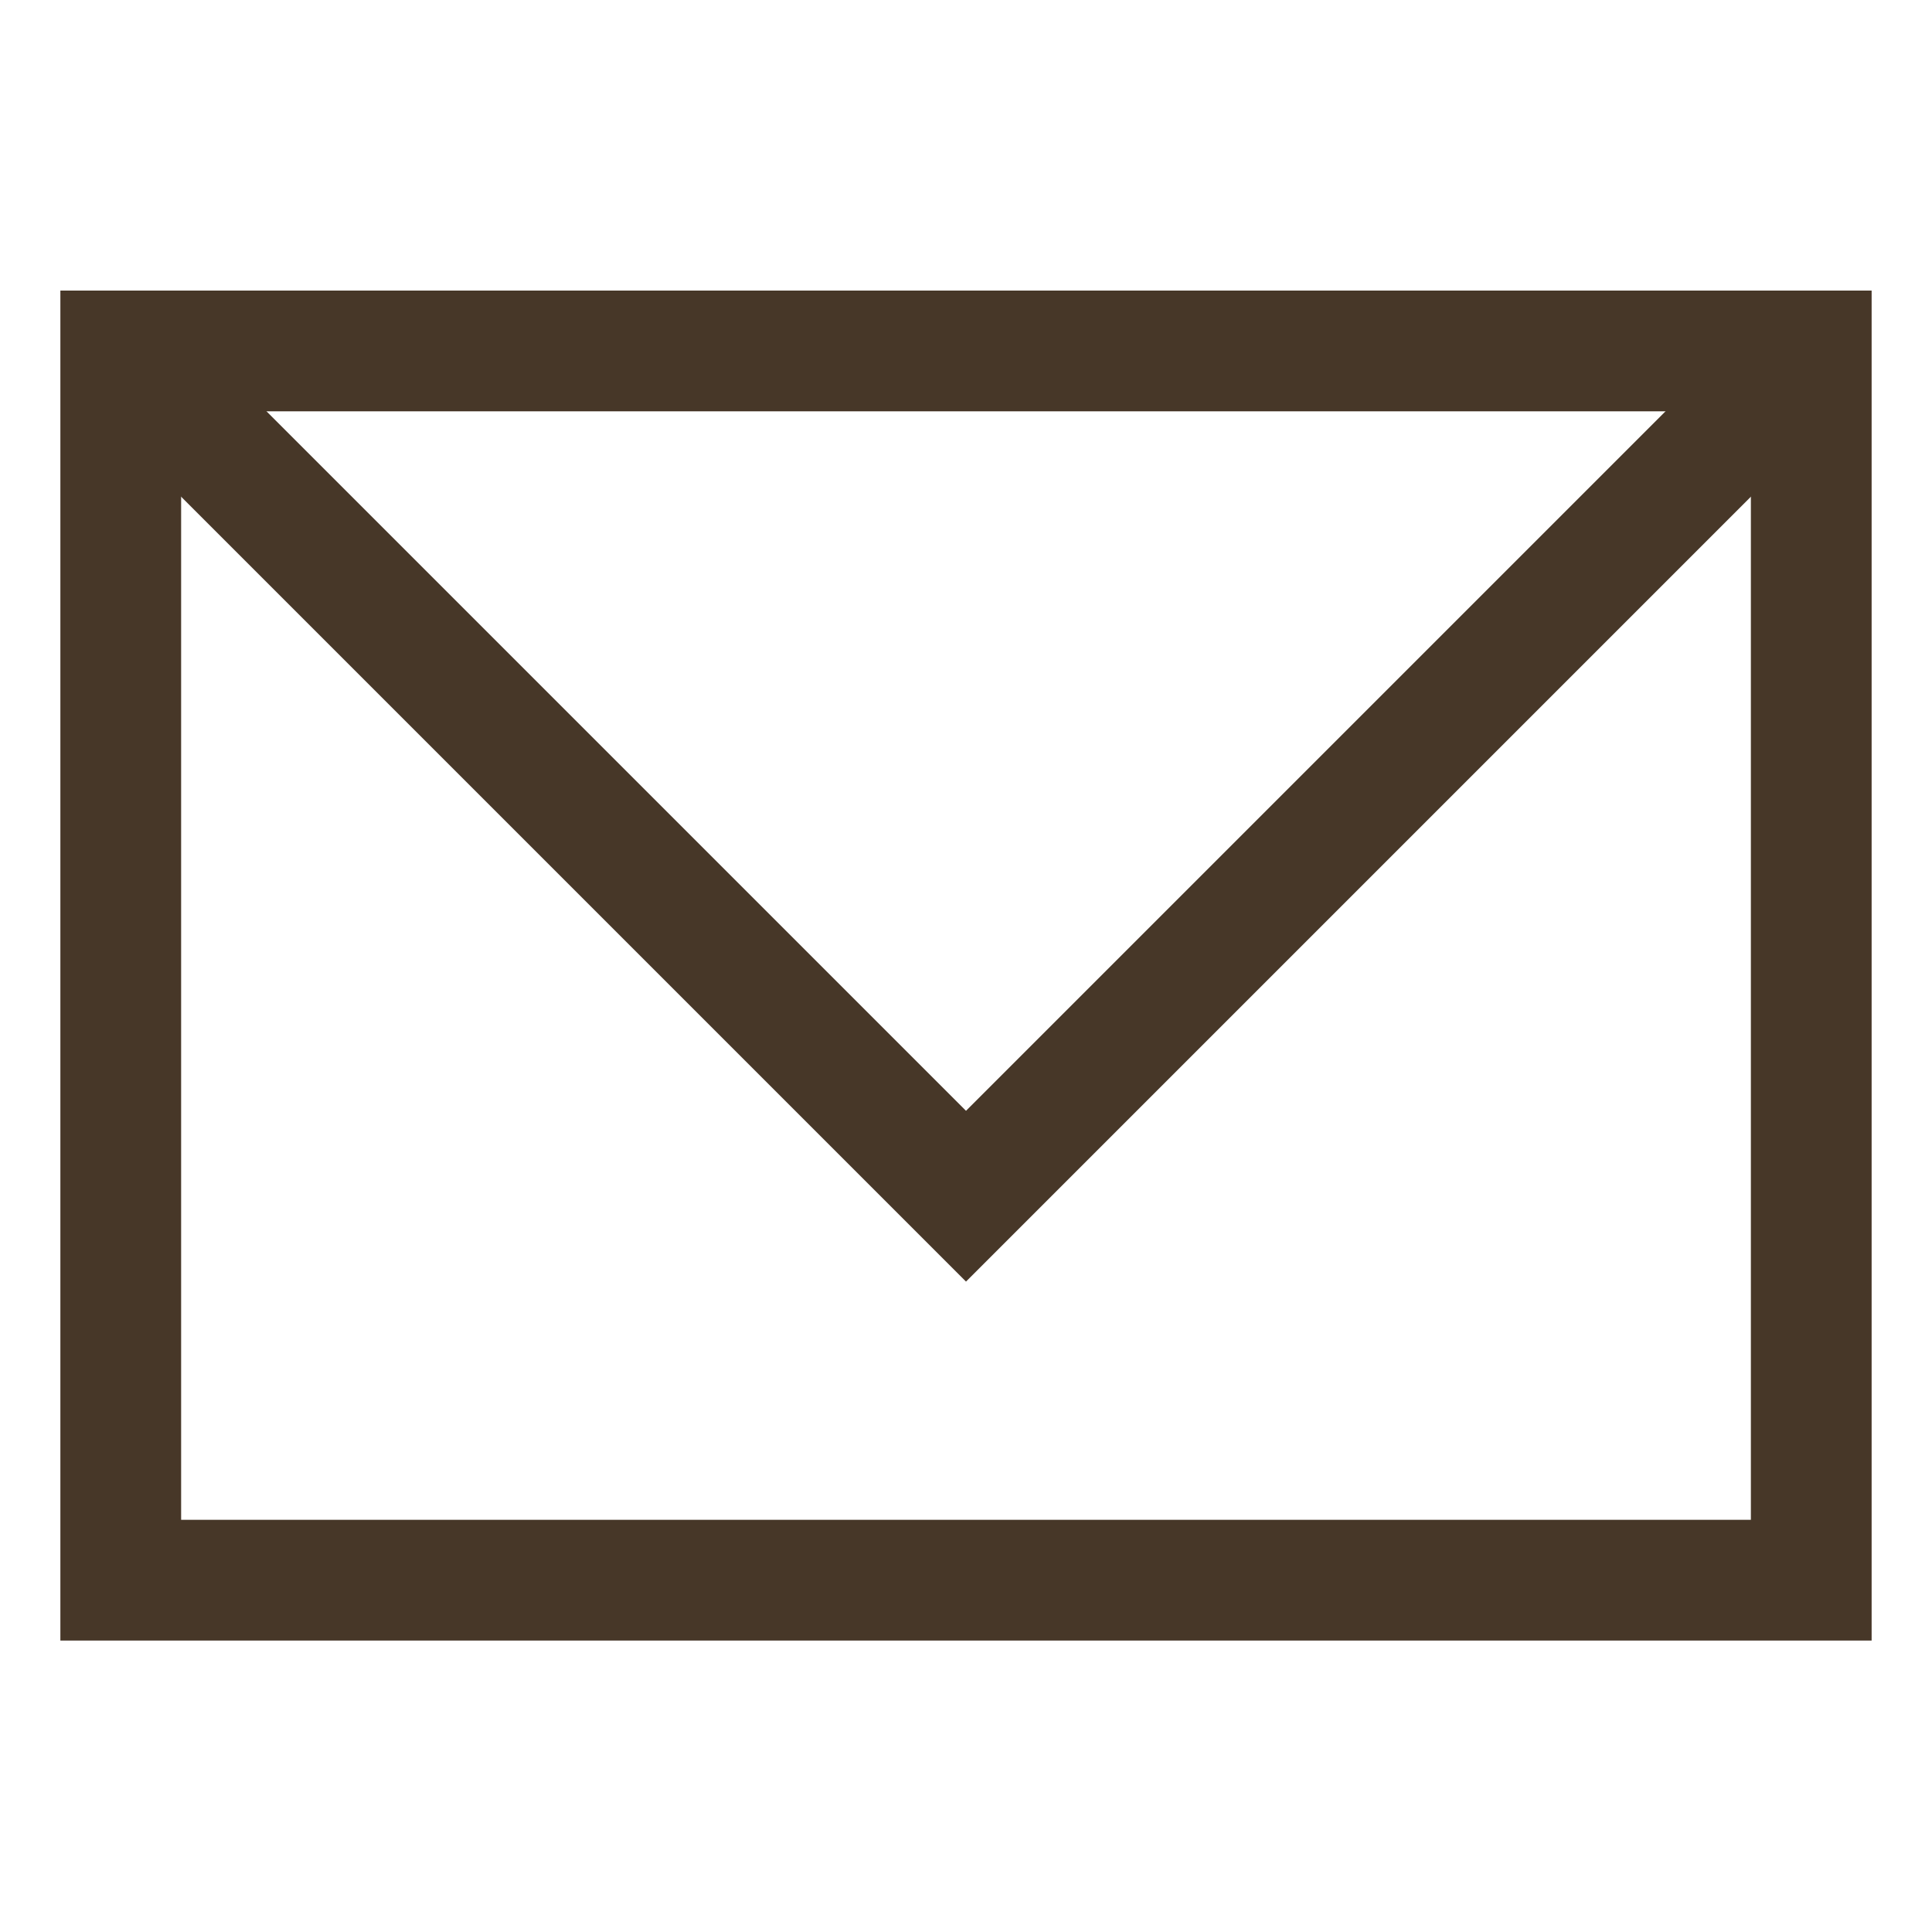 <svg width="20" height="20" viewBox="0 0 20 20" fill="none" xmlns="http://www.w3.org/2000/svg">
<g id="Icon">
<path id="Vector" d="M18.75 3.633H1.25V16.358H18.75V3.633Z" stroke="#473728" stroke-width="1.25" stroke-miterlimit="10"/>
<path id="Vector_2" d="M1.25 3.633L10 12.383L18.75 3.633" stroke="#473728" stroke-width="1.25" stroke-miterlimit="10"/>
</g>
</svg>
